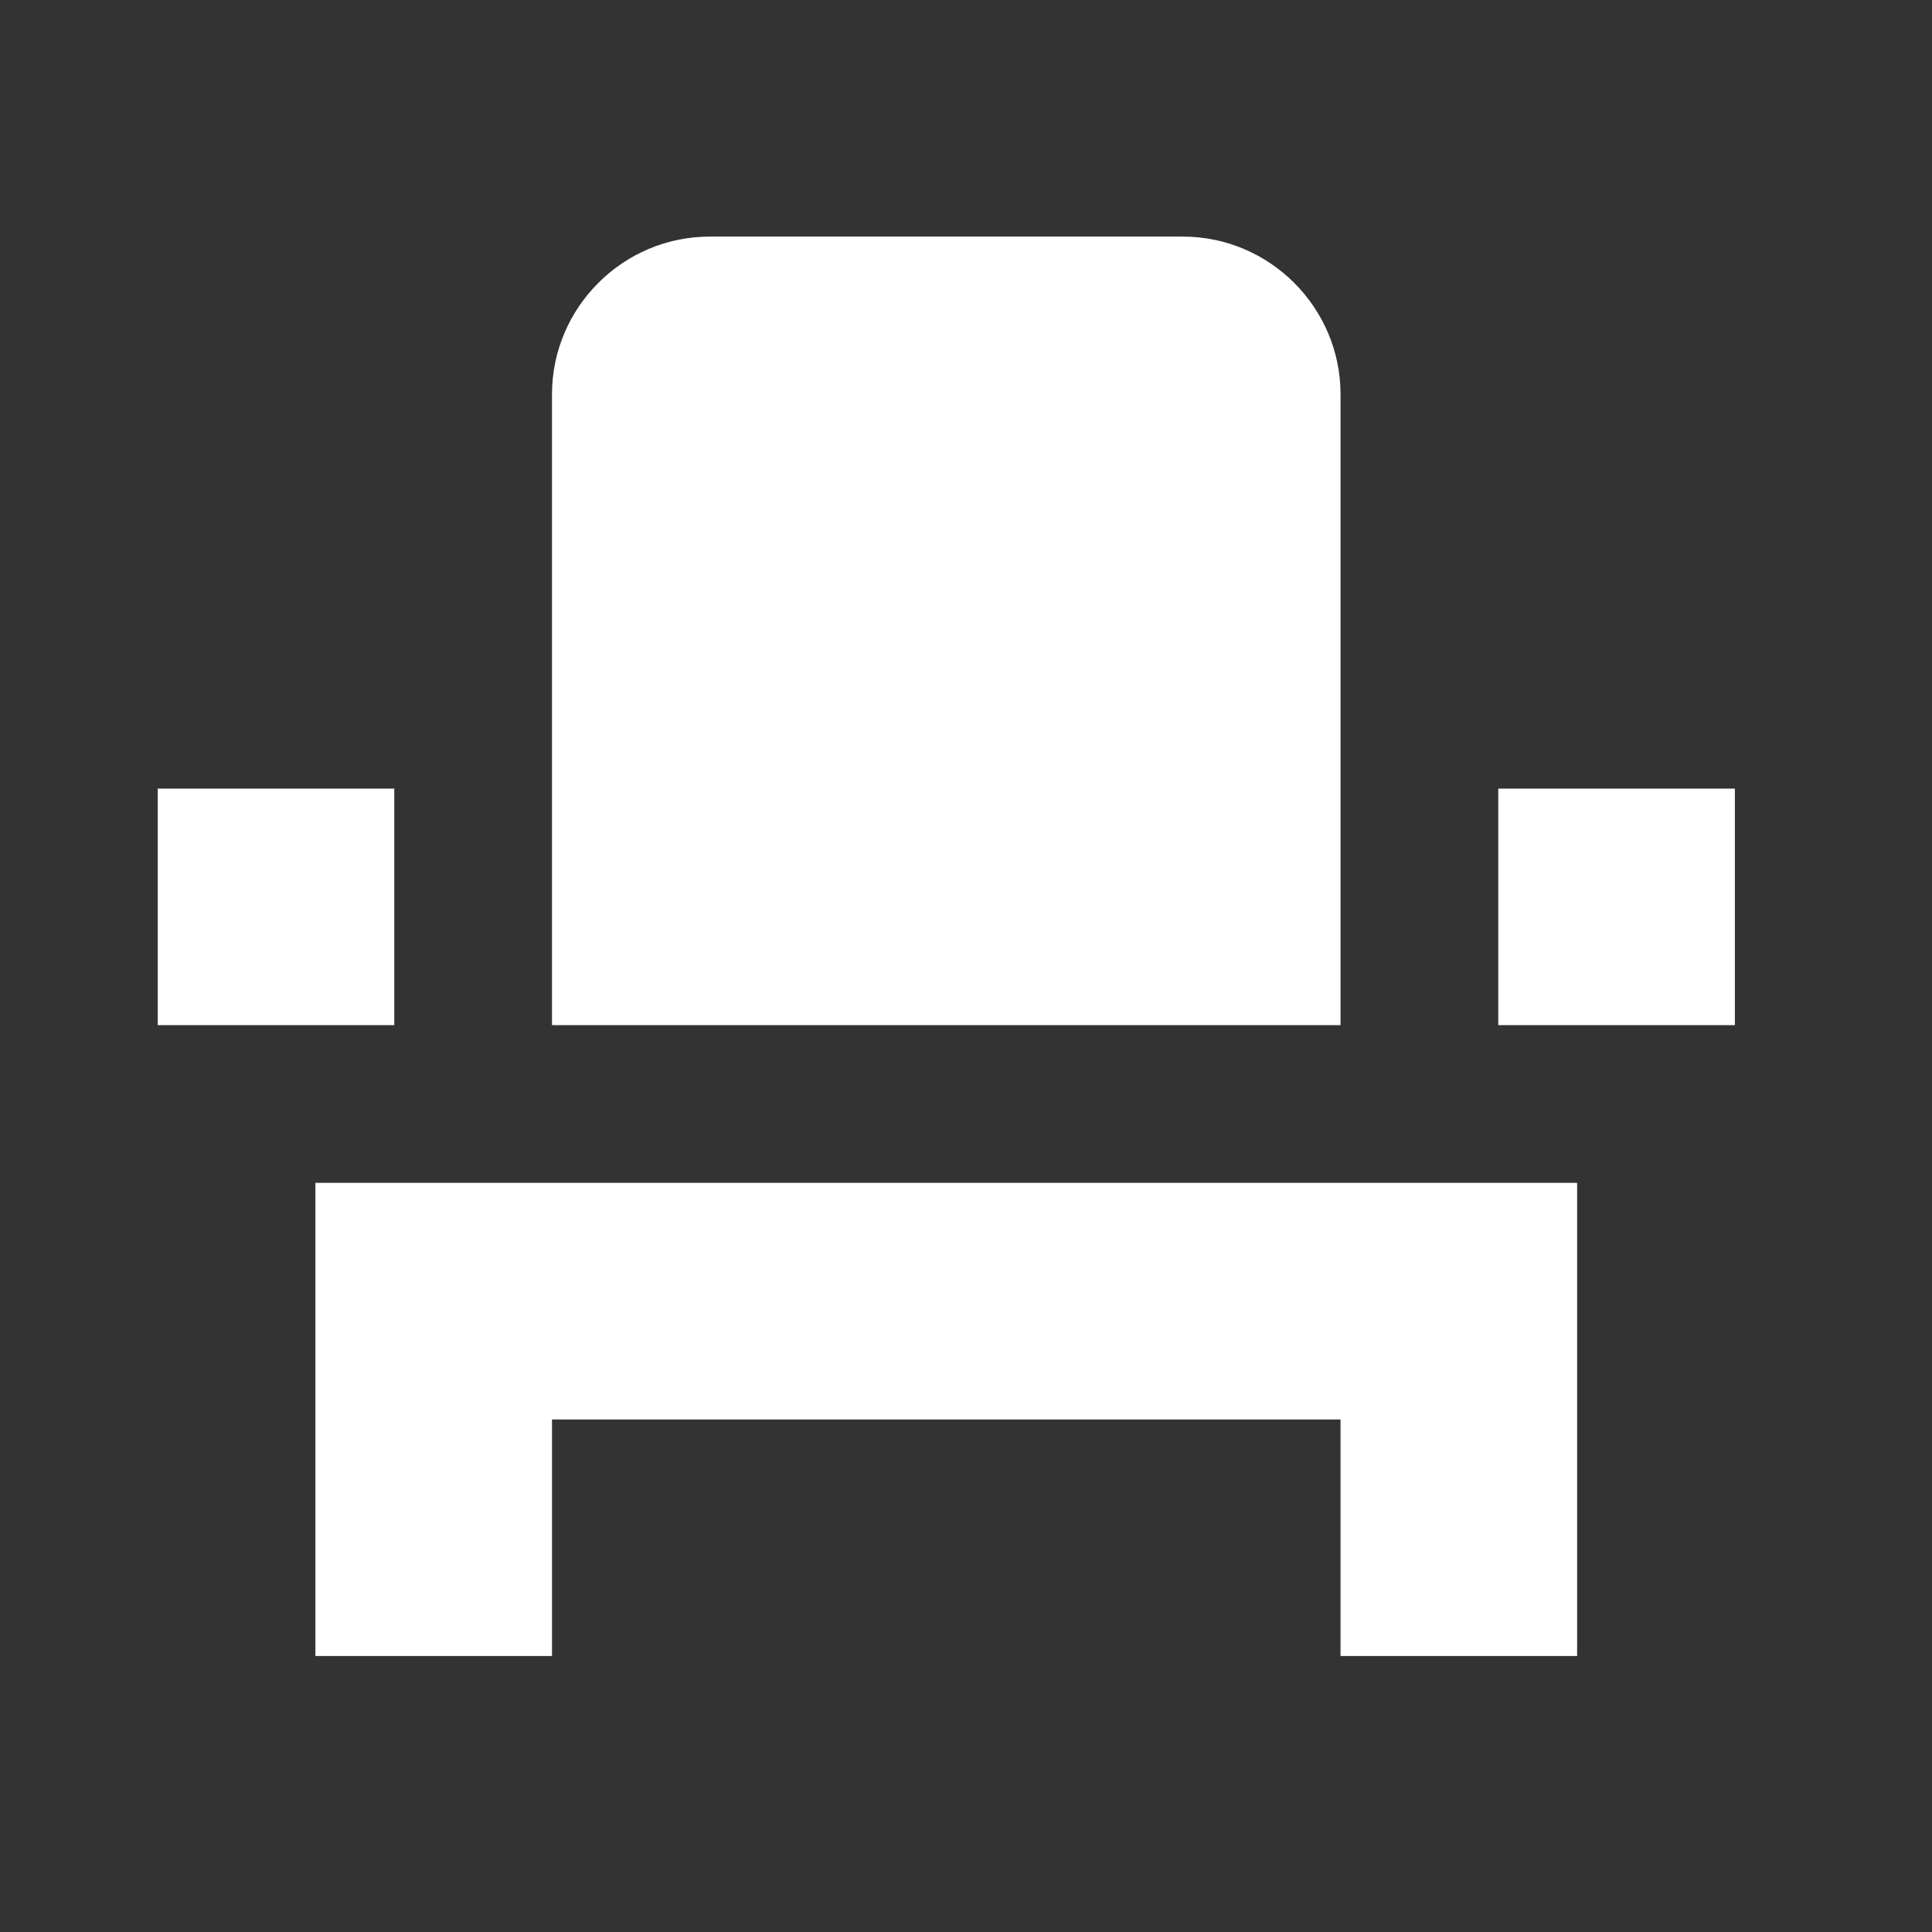 <svg width="28" height="28" viewBox="0 0 28 28" fill="none" xmlns="http://www.w3.org/2000/svg">
<rect x="0" y="0" width="28" height="28" fill="#333333" stroke="none"/>
<g clip-path="url(#clip0_372_8415)">
<path d="M4.571 20.572V24H8V20.572H19.428V24H22.857V17.143H4.571V20.572ZM21.714 11.429H25.143V14.857H21.714V11.429ZM2.286 11.429H5.714V14.857H2.286V11.429ZM19.428 14.857H8V5.714C8 4.457 9.028 3.429 10.286 3.429H17.143C18.4 3.429 19.428 4.457 19.428 5.714V14.857Z" fill="white"/>
</g>
<defs>
<clipPath id="clip0_372_8415">
<rect width="27.429" height="27.429" fill="white"/>
</clipPath>
</defs>
</svg>
